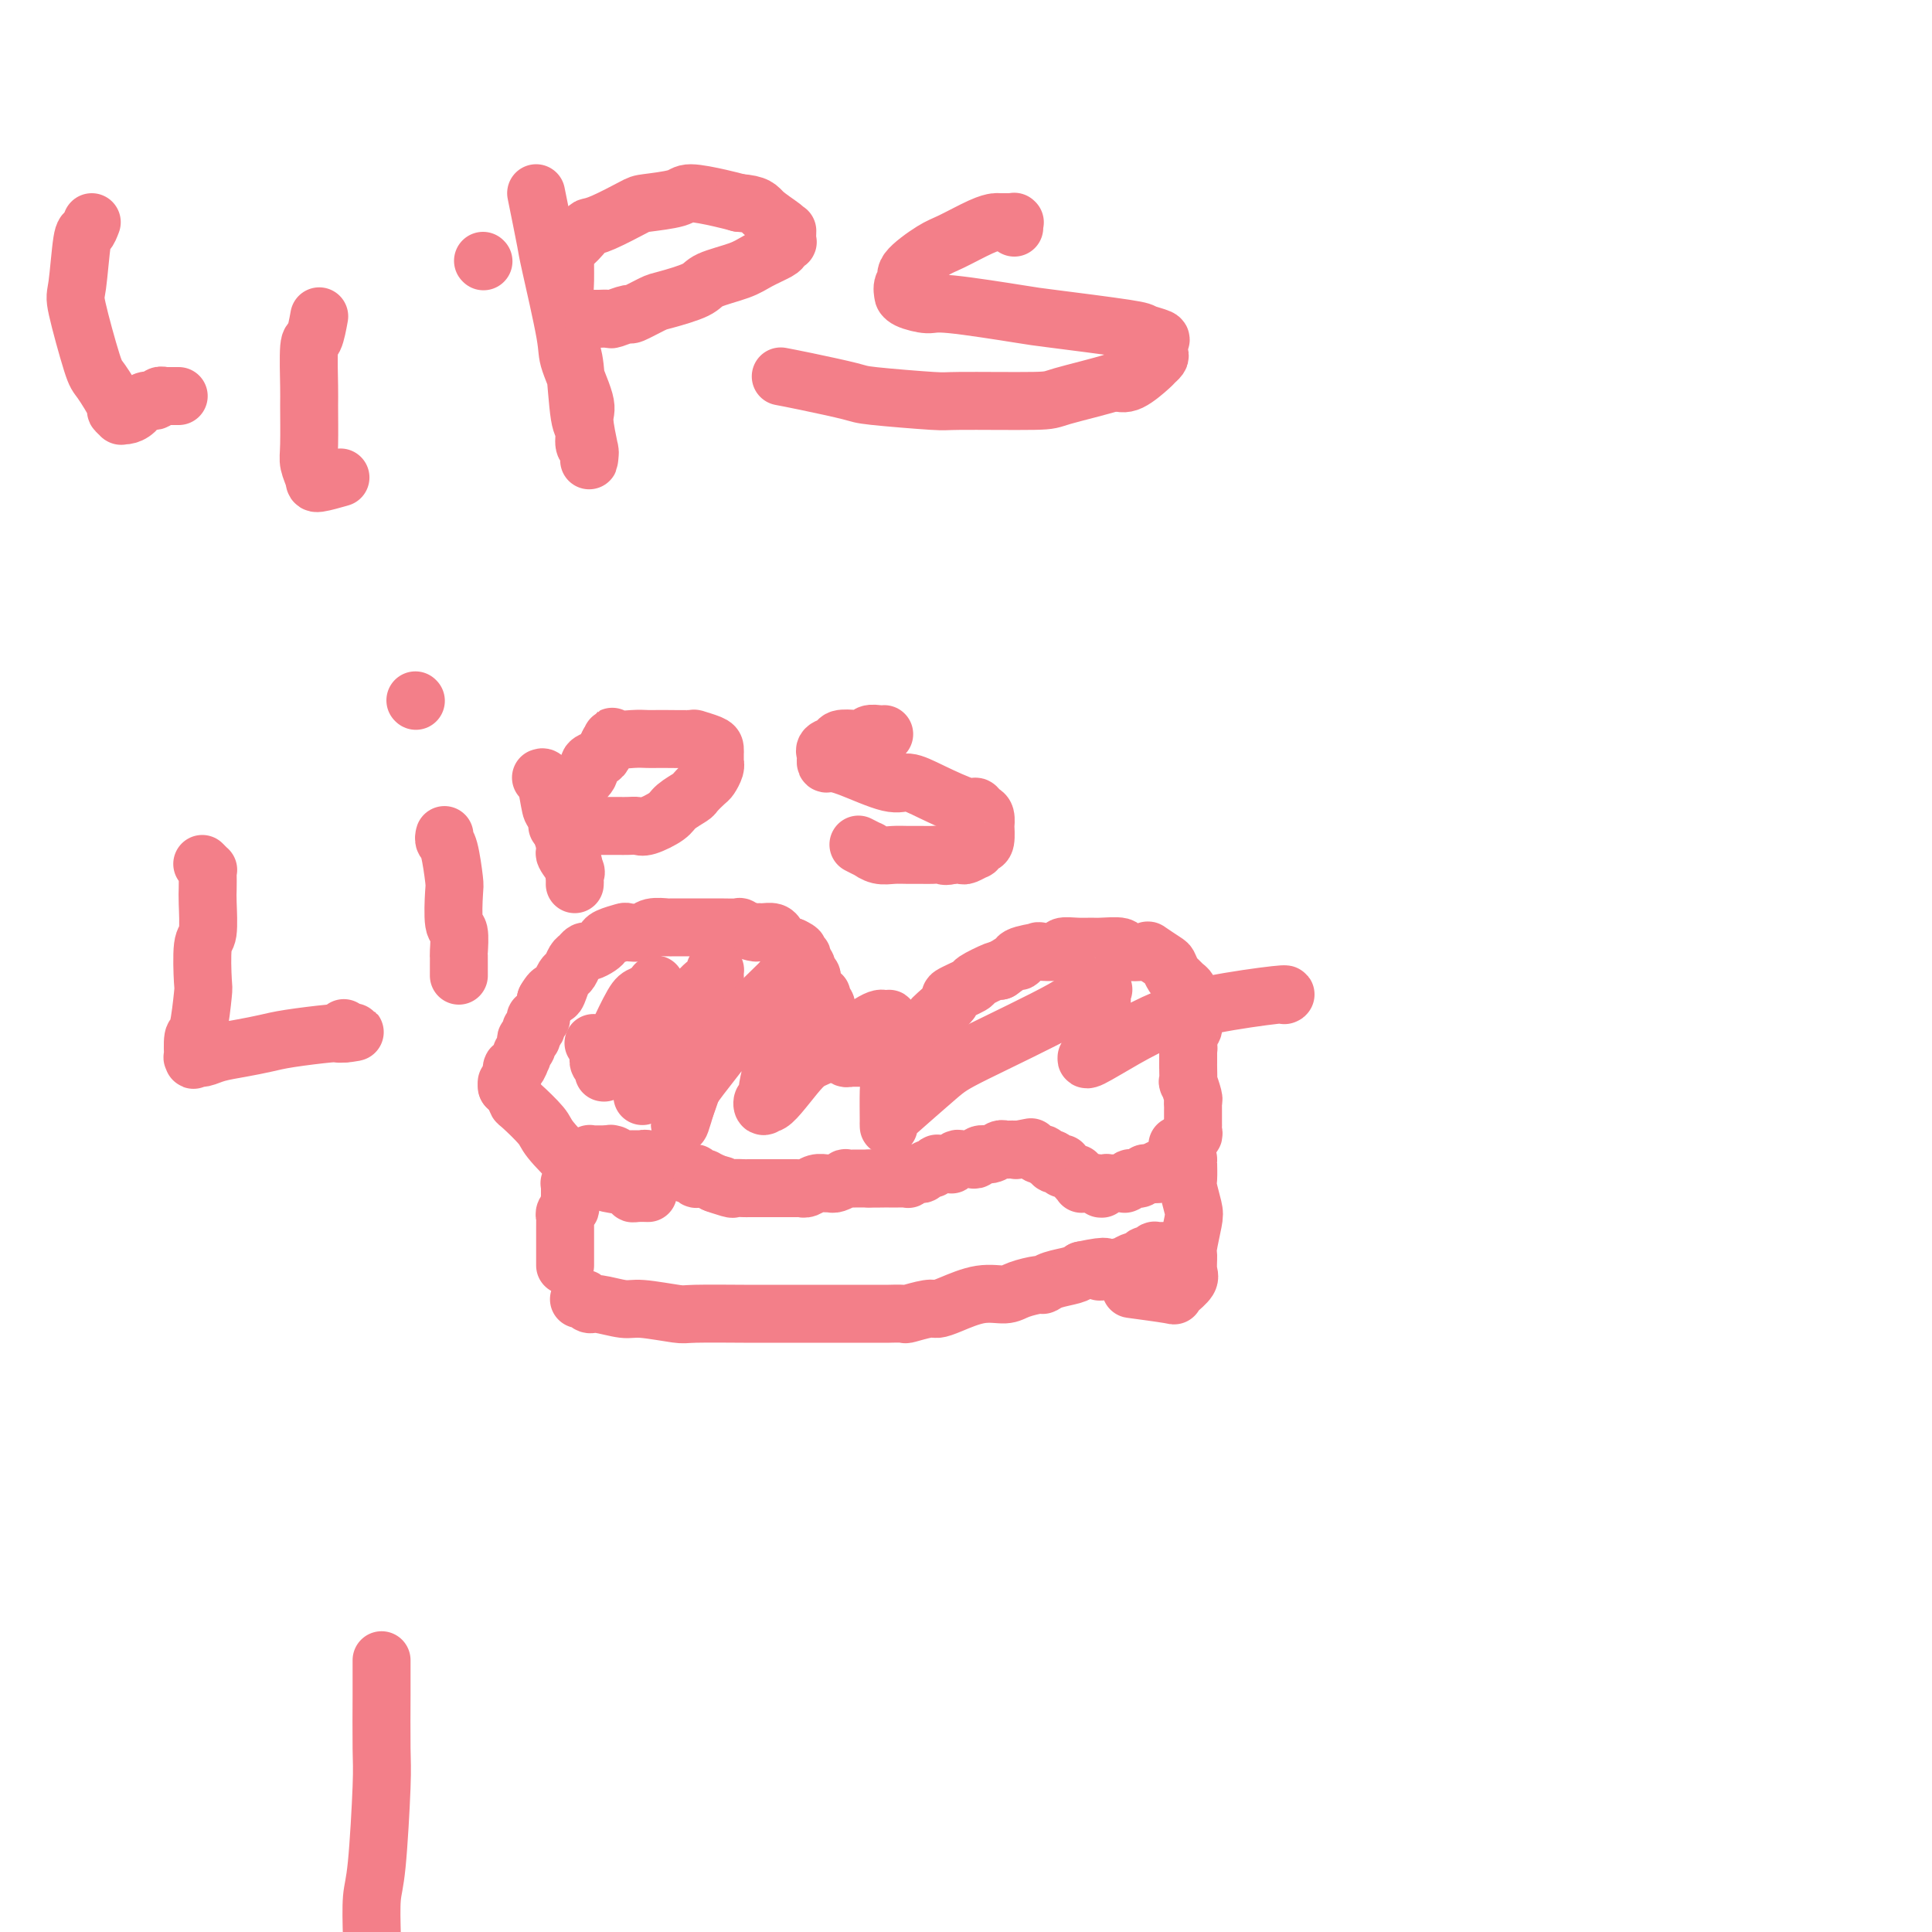 <svg viewBox='0 0 400 400' version='1.1' xmlns='http://www.w3.org/2000/svg' xmlns:xlink='http://www.w3.org/1999/xlink'><g fill='none' stroke='#F37F89' stroke-width='12' stroke-linecap='round' stroke-linejoin='round'><path d='M119,241c-0.114,-0.030 -0.228,-0.061 0,0c0.228,0.061 0.797,0.212 1,0c0.203,-0.212 0.040,-0.789 0,-1c-0.040,-0.211 0.042,-0.056 0,0c-0.042,0.056 -0.207,0.015 0,0c0.207,-0.015 0.787,-0.003 1,0c0.213,0.003 0.061,-0.003 0,0c-0.061,0.003 -0.030,0.015 0,0c0.030,-0.015 0.061,-0.057 0,0c-0.061,0.057 -0.213,0.211 0,0c0.213,-0.211 0.789,-0.789 1,-1c0.211,-0.211 0.055,-0.057 0,0c-0.055,0.057 -0.011,0.015 0,0c0.011,-0.015 -0.012,-0.004 0,0c0.012,0.004 0.060,0.001 0,0c-0.060,-0.001 -0.227,-0.000 0,0c0.227,0.000 0.849,0.000 1,0c0.151,-0.000 -0.171,-0.000 0,0c0.171,0.000 0.833,0.000 1,0c0.167,-0.000 -0.161,-0.000 0,0c0.161,0.000 0.813,0.000 1,0c0.187,-0.000 -0.089,-0.000 0,0c0.089,0.000 0.545,0.000 1,0'/><path d='M126,239c1.040,-0.293 0.139,-0.026 0,0c-0.139,0.026 0.484,-0.189 1,0c0.516,0.189 0.926,0.783 1,1c0.074,0.217 -0.187,0.058 0,0c0.187,-0.058 0.820,-0.016 1,0c0.180,0.016 -0.095,0.004 0,0c0.095,-0.004 0.561,-0.001 1,0c0.439,0.001 0.852,0.000 1,0c0.148,-0.000 0.029,-0.000 0,0c-0.029,0.000 0.030,0.000 0,0c-0.030,-0.000 -0.149,-0.001 0,0c0.149,0.001 0.565,0.004 1,0c0.435,-0.004 0.888,-0.015 1,0c0.112,0.015 -0.116,0.057 0,0c0.116,-0.057 0.575,-0.211 1,0c0.425,0.211 0.816,0.789 1,1c0.184,0.211 0.161,0.055 0,0c-0.161,-0.055 -0.461,-0.011 0,0c0.461,0.011 1.682,-0.012 2,0c0.318,0.012 -0.265,0.060 0,0c0.265,-0.060 1.380,-0.226 2,0c0.620,0.226 0.744,0.844 1,1c0.256,0.156 0.642,-0.151 1,0c0.358,0.151 0.687,0.758 1,1c0.313,0.242 0.610,0.118 1,0c0.390,-0.118 0.874,-0.228 1,0c0.126,0.228 -0.104,0.796 0,1c0.104,0.204 0.543,0.044 1,0c0.457,-0.044 0.931,0.027 1,0c0.069,-0.027 -0.266,-0.150 0,0c0.266,0.150 1.133,0.575 2,1'/><path d='M148,245c3.229,0.868 0.303,0.036 0,0c-0.303,-0.036 2.018,0.722 3,1c0.982,0.278 0.627,0.074 1,0c0.373,-0.074 1.476,-0.020 2,0c0.524,0.020 0.469,0.005 1,0c0.531,-0.005 1.648,-0.001 2,0c0.352,0.001 -0.061,0.000 0,0c0.061,-0.000 0.594,-0.000 1,0c0.406,0.000 0.683,0.000 1,0c0.317,-0.000 0.673,-0.000 1,0c0.327,0.000 0.627,0.000 1,0c0.373,-0.000 0.821,0.000 1,0c0.179,-0.000 0.089,-0.000 0,0c-0.089,0.000 -0.178,0.000 0,0c0.178,-0.000 0.621,-0.000 1,0c0.379,0.000 0.692,0.001 1,0c0.308,-0.001 0.610,-0.004 1,0c0.390,0.004 0.868,0.015 1,0c0.132,-0.015 -0.080,-0.057 0,0c0.080,0.057 0.454,0.212 1,0c0.546,-0.212 1.265,-0.793 2,-1c0.735,-0.207 1.488,-0.041 2,0c0.512,0.041 0.785,-0.041 1,0c0.215,0.041 0.372,0.207 1,0c0.628,-0.207 1.726,-0.788 2,-1c0.274,-0.212 -0.277,-0.057 0,0c0.277,0.057 1.381,0.015 2,0c0.619,-0.015 0.754,-0.004 1,0c0.246,0.004 0.605,0.001 1,0c0.395,-0.001 0.827,-0.000 1,0c0.173,0.000 0.086,0.000 0,0'/><path d='M180,244c5.051,-0.155 1.677,-0.041 1,0c-0.677,0.041 1.342,0.011 2,0c0.658,-0.011 -0.045,-0.003 0,0c0.045,0.003 0.839,0.001 1,0c0.161,-0.001 -0.312,0.001 0,0c0.312,-0.001 1.407,-0.004 2,0c0.593,0.004 0.684,0.015 1,0c0.316,-0.015 0.858,-0.055 1,0c0.142,0.055 -0.117,0.207 0,0c0.117,-0.207 0.608,-0.772 1,-1c0.392,-0.228 0.683,-0.117 1,0c0.317,0.117 0.658,0.242 1,0c0.342,-0.242 0.683,-0.849 1,-1c0.317,-0.151 0.609,0.156 1,0c0.391,-0.156 0.879,-0.774 1,-1c0.121,-0.226 -0.126,-0.060 0,0c0.126,0.060 0.626,0.012 1,0c0.374,-0.012 0.624,0.011 1,0c0.376,-0.011 0.878,-0.056 1,0c0.122,0.056 -0.136,0.212 0,0c0.136,-0.212 0.666,-0.793 1,-1c0.334,-0.207 0.474,-0.040 1,0c0.526,0.040 1.440,-0.046 2,0c0.560,0.046 0.766,0.222 1,0c0.234,-0.222 0.496,-0.844 1,-1c0.504,-0.156 1.248,0.154 2,0c0.752,-0.154 1.511,-0.773 2,-1c0.489,-0.227 0.708,-0.061 1,0c0.292,0.061 0.655,0.016 1,0c0.345,-0.016 0.670,-0.005 1,0c0.330,0.005 0.665,0.002 1,0'/><path d='M211,238c4.792,-0.928 1.273,-0.249 0,0c-1.273,0.249 -0.299,0.067 0,0c0.299,-0.067 -0.077,-0.018 0,0c0.077,0.018 0.608,0.004 1,0c0.392,-0.004 0.645,0.003 1,0c0.355,-0.003 0.812,-0.015 1,0c0.188,0.015 0.107,0.057 0,0c-0.107,-0.057 -0.240,-0.212 0,0c0.240,0.212 0.853,0.793 1,1c0.147,0.207 -0.172,0.042 0,0c0.172,-0.042 0.835,0.040 1,0c0.165,-0.040 -0.167,-0.203 0,0c0.167,0.203 0.833,0.772 1,1c0.167,0.228 -0.167,0.114 0,0c0.167,-0.114 0.833,-0.227 1,0c0.167,0.227 -0.166,0.793 0,1c0.166,0.207 0.829,0.054 1,0c0.171,-0.054 -0.151,-0.010 0,0c0.151,0.010 0.776,-0.012 1,0c0.224,0.012 0.049,0.060 0,0c-0.049,-0.060 0.029,-0.227 0,0c-0.029,0.227 -0.167,0.850 0,1c0.167,0.150 0.637,-0.171 1,0c0.363,0.171 0.619,0.834 1,1c0.381,0.166 0.886,-0.166 1,0c0.114,0.166 -0.163,0.829 0,1c0.163,0.171 0.765,-0.150 1,0c0.235,0.150 0.104,0.772 0,1c-0.104,0.228 -0.182,0.061 0,0c0.182,-0.061 0.623,-0.018 1,0c0.377,0.018 0.688,0.009 1,0'/><path d='M226,245c2.255,1.079 0.394,0.275 0,0c-0.394,-0.275 0.679,-0.021 1,0c0.321,0.021 -0.110,-0.190 0,0c0.110,0.190 0.762,0.783 1,1c0.238,0.217 0.063,0.059 0,0c-0.063,-0.059 -0.013,-0.020 0,0c0.013,0.020 -0.010,0.019 0,0c0.010,-0.019 0.054,-0.058 0,0c-0.054,0.058 -0.207,0.212 0,0c0.207,-0.212 0.773,-0.789 1,-1c0.227,-0.211 0.114,-0.057 0,0c-0.114,0.057 -0.228,0.015 0,0c0.228,-0.015 0.797,-0.004 1,0c0.203,0.004 0.041,0.001 0,0c-0.041,-0.001 0.041,-0.000 0,0c-0.041,0.000 -0.203,0.000 0,0c0.203,-0.000 0.771,-0.000 1,0c0.229,0.000 0.118,0.000 0,0c-0.118,-0.000 -0.241,-0.000 0,0c0.241,0.000 0.848,0.001 1,0c0.152,-0.001 -0.151,-0.004 0,0c0.151,0.004 0.757,0.015 1,0c0.243,-0.015 0.122,-0.057 0,0c-0.122,0.057 -0.244,0.211 0,0c0.244,-0.211 0.853,-0.788 1,-1c0.147,-0.212 -0.167,-0.061 0,0c0.167,0.061 0.815,0.030 1,0c0.185,-0.030 -0.095,-0.060 0,0c0.095,0.060 0.564,0.208 1,0c0.436,-0.208 0.839,-0.774 1,-1c0.161,-0.226 0.081,-0.113 0,0'/><path d='M237,243c1.798,-0.326 0.793,-0.140 1,0c0.207,0.140 1.625,0.234 2,0c0.375,-0.234 -0.292,-0.795 0,-1c0.292,-0.205 1.543,-0.055 2,0c0.457,0.055 0.122,0.015 0,0c-0.122,-0.015 -0.029,-0.004 0,0c0.029,0.004 -0.006,0.001 0,0c0.006,-0.001 0.053,-0.000 0,0c-0.053,0.000 -0.207,0.000 0,0c0.207,-0.000 0.774,-0.000 1,0c0.226,0.000 0.112,0.000 0,0c-0.112,-0.000 -0.223,-0.000 0,0c0.223,0.000 0.778,0.000 1,0c0.222,-0.000 0.111,-0.000 0,0'/><path d='M120,269c-0.120,-0.009 -0.239,-0.018 0,0c0.239,0.018 0.837,0.061 1,0c0.163,-0.061 -0.109,-0.228 0,0c0.109,0.228 0.600,0.849 1,1c0.400,0.151 0.708,-0.170 2,0c1.292,0.170 3.568,0.830 5,1c1.432,0.170 2.021,-0.151 4,0c1.979,0.151 5.350,0.772 7,1c1.650,0.228 1.579,0.061 4,0c2.421,-0.061 7.333,-0.016 10,0c2.667,0.016 3.090,0.004 6,0c2.910,-0.004 8.309,-0.001 11,0c2.691,0.001 2.676,0.000 4,0c1.324,-0.000 3.988,-0.000 5,0c1.012,0.000 0.373,0.001 1,0c0.627,-0.001 2.521,-0.004 3,0c0.479,0.004 -0.458,0.016 0,0c0.458,-0.016 2.311,-0.058 3,0c0.689,0.058 0.213,0.218 1,0c0.787,-0.218 2.837,-0.814 4,-1c1.163,-0.186 1.440,0.039 2,0c0.560,-0.039 1.404,-0.340 3,-1c1.596,-0.660 3.943,-1.679 6,-2c2.057,-0.321 3.823,0.055 5,0c1.177,-0.055 1.765,-0.539 3,-1c1.235,-0.461 3.118,-0.897 4,-1c0.882,-0.103 0.762,0.127 1,0c0.238,-0.127 0.833,-0.611 2,-1c1.167,-0.389 2.905,-0.683 4,-1c1.095,-0.317 1.548,-0.659 2,-1'/><path d='M224,263c6.636,-1.410 4.727,-0.434 4,0c-0.727,0.434 -0.273,0.328 1,0c1.273,-0.328 3.364,-0.876 4,-1c0.636,-0.124 -0.185,0.177 0,0c0.185,-0.177 1.374,-0.832 2,-1c0.626,-0.168 0.688,0.152 1,0c0.312,-0.152 0.872,-0.777 1,-1c0.128,-0.223 -0.177,-0.046 0,0c0.177,0.046 0.836,-0.040 1,0c0.164,0.040 -0.166,0.207 0,0c0.166,-0.207 0.828,-0.788 1,-1c0.172,-0.212 -0.146,-0.057 0,0c0.146,0.057 0.756,0.015 1,0c0.244,-0.015 0.122,-0.004 0,0c-0.122,0.004 -0.243,0.001 0,0c0.243,-0.001 0.850,-0.000 1,0c0.150,0.000 -0.157,0.000 0,0c0.157,-0.000 0.778,-0.000 1,0c0.222,0.000 0.045,0.000 0,0c-0.045,-0.000 0.040,-0.000 0,0c-0.040,0.000 -0.207,0.000 0,0c0.207,-0.000 0.787,-0.000 1,0c0.213,0.000 0.057,0.000 0,0c-0.057,-0.000 -0.016,-0.000 0,0c0.016,0.000 0.008,0.000 0,0'/><path d='M105,225c-0.001,-0.030 -0.001,-0.059 0,0c0.001,0.059 0.004,0.208 0,0c-0.004,-0.208 -0.015,-0.771 0,-1c0.015,-0.229 0.056,-0.122 0,0c-0.056,0.122 -0.208,0.259 0,0c0.208,-0.259 0.777,-0.914 1,-1c0.223,-0.086 0.098,0.398 0,0c-0.098,-0.398 -0.171,-1.679 0,-2c0.171,-0.321 0.585,0.317 1,0c0.415,-0.317 0.829,-1.590 1,-2c0.171,-0.410 0.097,0.044 0,0c-0.097,-0.044 -0.219,-0.585 0,-1c0.219,-0.415 0.777,-0.702 1,-1c0.223,-0.298 0.111,-0.606 0,-1c-0.111,-0.394 -0.222,-0.874 0,-1c0.222,-0.126 0.778,0.102 1,0c0.222,-0.102 0.111,-0.535 0,-1c-0.111,-0.465 -0.222,-0.961 0,-1c0.222,-0.039 0.776,0.380 1,0c0.224,-0.380 0.116,-1.558 0,-2c-0.116,-0.442 -0.241,-0.146 0,0c0.241,0.146 0.848,0.142 1,0c0.152,-0.142 -0.151,-0.423 0,-1c0.151,-0.577 0.758,-1.451 1,-2c0.242,-0.549 0.121,-0.775 0,-1'/><path d='M113,207c1.643,-2.920 1.750,-1.220 2,-1c0.250,0.220 0.644,-1.040 1,-2c0.356,-0.960 0.673,-1.620 1,-2c0.327,-0.380 0.664,-0.479 1,-1c0.336,-0.521 0.671,-1.463 1,-2c0.329,-0.537 0.652,-0.669 1,-1c0.348,-0.331 0.721,-0.862 1,-1c0.279,-0.138 0.464,0.117 1,0c0.536,-0.117 1.423,-0.606 2,-1c0.577,-0.394 0.844,-0.693 1,-1c0.156,-0.307 0.200,-0.622 1,-1c0.800,-0.378 2.355,-0.819 3,-1c0.645,-0.181 0.379,-0.101 1,0c0.621,0.101 2.129,0.223 3,0c0.871,-0.223 1.105,-0.792 2,-1c0.895,-0.208 2.451,-0.056 3,0c0.549,0.056 0.090,0.015 1,0c0.910,-0.015 3.188,-0.004 4,0c0.812,0.004 0.158,-0.000 1,0c0.842,0.000 3.178,0.004 4,0c0.822,-0.004 0.129,-0.015 1,0c0.871,0.015 3.307,0.057 4,0c0.693,-0.057 -0.358,-0.212 0,0c0.358,0.212 2.123,0.792 3,1c0.877,0.208 0.865,0.044 1,0c0.135,-0.044 0.417,0.030 1,0c0.583,-0.030 1.465,-0.166 2,0c0.535,0.166 0.721,0.632 1,1c0.279,0.368 0.652,0.638 1,1c0.348,0.362 0.671,0.818 1,1c0.329,0.182 0.665,0.091 1,0'/><path d='M164,196c1.944,0.863 1.305,1.019 1,1c-0.305,-0.019 -0.274,-0.214 0,0c0.274,0.214 0.792,0.835 1,1c0.208,0.165 0.107,-0.127 0,0c-0.107,0.127 -0.221,0.674 0,1c0.221,0.326 0.778,0.430 1,1c0.222,0.570 0.111,1.605 0,2c-0.111,0.395 -0.222,0.148 0,0c0.222,-0.148 0.776,-0.198 1,0c0.224,0.198 0.116,0.646 0,1c-0.116,0.354 -0.241,0.616 0,1c0.241,0.384 0.848,0.891 1,1c0.152,0.109 -0.152,-0.178 0,0c0.152,0.178 0.759,0.822 1,1c0.241,0.178 0.117,-0.111 0,0c-0.117,0.111 -0.228,0.621 0,1c0.228,0.379 0.793,0.627 1,1c0.207,0.373 0.054,0.870 0,1c-0.054,0.130 -0.011,-0.106 0,0c0.011,0.106 -0.011,0.553 0,1c0.011,0.447 0.054,0.893 0,1c-0.054,0.107 -0.207,-0.125 0,0c0.207,0.125 0.772,0.608 1,1c0.228,0.392 0.118,0.693 0,1c-0.118,0.307 -0.243,0.621 0,1c0.243,0.379 0.853,0.823 1,1c0.147,0.177 -0.171,0.086 0,0c0.171,-0.086 0.829,-0.167 1,0c0.171,0.167 -0.146,0.584 0,1c0.146,0.416 0.756,0.833 1,1c0.244,0.167 0.122,0.083 0,0'/><path d='M175,217c1.703,3.471 0.460,1.648 0,1c-0.460,-0.648 -0.137,-0.121 0,0c0.137,0.121 0.088,-0.164 0,0c-0.088,0.164 -0.216,0.776 0,1c0.216,0.224 0.774,0.060 1,0c0.226,-0.060 0.120,-0.016 0,0c-0.120,0.016 -0.253,0.004 0,0c0.253,-0.004 0.893,-0.001 1,0c0.107,0.001 -0.318,0.000 0,0c0.318,-0.000 1.381,-0.000 2,0c0.619,0.000 0.794,0.001 1,0c0.206,-0.001 0.441,-0.003 1,0c0.559,0.003 1.441,0.012 2,0c0.559,-0.012 0.795,-0.044 1,0c0.205,0.044 0.380,0.166 1,0c0.620,-0.166 1.686,-0.619 2,-1c0.314,-0.381 -0.123,-0.689 0,-1c0.123,-0.311 0.807,-0.626 1,-1c0.193,-0.374 -0.103,-0.807 0,-1c0.103,-0.193 0.606,-0.146 1,0c0.394,0.146 0.680,0.392 1,0c0.320,-0.392 0.672,-1.422 1,-2c0.328,-0.578 0.630,-0.703 1,-1c0.370,-0.297 0.808,-0.766 1,-1c0.192,-0.234 0.139,-0.232 1,-1c0.861,-0.768 2.637,-2.304 3,-3c0.363,-0.696 -0.687,-0.551 0,-1c0.687,-0.449 3.112,-1.491 4,-2c0.888,-0.509 0.239,-0.483 1,-1c0.761,-0.517 2.932,-1.576 4,-2c1.068,-0.424 1.034,-0.212 1,0'/><path d='M207,201c4.070,-3.038 4.244,-2.134 4,-2c-0.244,0.134 -0.905,-0.504 0,-1c0.905,-0.496 3.375,-0.851 4,-1c0.625,-0.149 -0.597,-0.093 0,0c0.597,0.093 3.011,0.221 4,0c0.989,-0.221 0.553,-0.792 1,-1c0.447,-0.208 1.776,-0.052 3,0c1.224,0.052 2.343,0.000 3,0c0.657,-0.000 0.853,0.051 2,0c1.147,-0.051 3.246,-0.203 4,0c0.754,0.203 0.163,0.760 1,1c0.837,0.240 3.103,0.162 4,0c0.897,-0.162 0.425,-0.408 1,0c0.575,0.408 2.195,1.471 3,2c0.805,0.529 0.794,0.522 1,1c0.206,0.478 0.630,1.439 1,2c0.370,0.561 0.688,0.723 1,1c0.312,0.277 0.620,0.670 1,1c0.380,0.330 0.833,0.598 1,1c0.167,0.402 0.049,0.939 0,1c-0.049,0.061 -0.027,-0.354 0,0c0.027,0.354 0.061,1.476 0,2c-0.061,0.524 -0.216,0.450 0,1c0.216,0.550 0.804,1.724 1,2c0.196,0.276 -0.000,-0.347 0,0c0.000,0.347 0.196,1.665 0,2c-0.196,0.335 -0.785,-0.312 -1,0c-0.215,0.312 -0.058,1.584 0,2c0.058,0.416 0.017,-0.024 0,0c-0.017,0.024 -0.008,0.512 0,1'/><path d='M246,216c0.155,2.034 0.041,1.119 0,1c-0.041,-0.119 -0.011,0.557 0,1c0.011,0.443 0.003,0.653 0,1c-0.003,0.347 -0.002,0.833 0,1c0.002,0.167 0.004,0.017 0,0c-0.004,-0.017 -0.015,0.100 0,1c0.015,0.900 0.057,2.584 0,3c-0.057,0.416 -0.211,-0.437 0,0c0.211,0.437 0.789,2.163 1,3c0.211,0.837 0.057,0.783 0,1c-0.057,0.217 -0.015,0.703 0,1c0.015,0.297 0.004,0.405 0,1c-0.004,0.595 -0.001,1.676 0,2c0.001,0.324 0.000,-0.109 0,0c-0.000,0.109 -0.000,0.762 0,1c0.000,0.238 0.000,0.063 0,0c-0.000,-0.063 -0.000,-0.014 0,0c0.000,0.014 0.001,-0.006 0,0c-0.001,0.006 -0.005,0.039 0,0c0.005,-0.039 0.017,-0.151 0,0c-0.017,0.151 -0.065,0.566 0,1c0.065,0.434 0.241,0.887 0,1c-0.241,0.113 -0.900,-0.114 -1,0c-0.100,0.114 0.358,0.569 0,1c-0.358,0.431 -1.531,0.837 -2,1c-0.469,0.163 -0.235,0.081 0,0'/><path d='M117,262c-0.000,-0.331 -0.000,-0.661 0,-1c0.000,-0.339 0.000,-0.686 0,-1c-0.000,-0.314 -0.000,-0.595 0,-1c0.000,-0.405 0.000,-0.935 0,-1c-0.000,-0.065 -0.000,0.333 0,0c0.000,-0.333 0.000,-1.399 0,-2c-0.000,-0.601 -0.001,-0.738 0,-1c0.001,-0.262 0.004,-0.649 0,-1c-0.004,-0.351 -0.015,-0.666 0,-1c0.015,-0.334 0.057,-0.686 0,-1c-0.057,-0.314 -0.211,-0.590 0,-1c0.211,-0.410 0.789,-0.955 1,-1c0.211,-0.045 0.057,0.409 0,0c-0.057,-0.409 -0.015,-1.683 0,-2c0.015,-0.317 0.003,0.322 0,0c-0.003,-0.322 0.003,-1.606 0,-2c-0.003,-0.394 -0.015,0.102 0,0c0.015,-0.102 0.057,-0.802 0,-1c-0.057,-0.198 -0.211,0.105 0,0c0.211,-0.105 0.789,-0.617 1,-1c0.211,-0.383 0.057,-0.638 0,-1c-0.057,-0.362 -0.015,-0.833 0,-1c0.015,-0.167 0.004,-0.031 0,0c-0.004,0.031 -0.001,-0.044 0,0c0.001,0.044 0.000,0.208 0,0c-0.000,-0.208 -0.000,-0.787 0,-1c0.000,-0.213 0.000,-0.061 0,0c-0.000,0.061 -0.000,0.030 0,0'/><path d='M105,225c-0.083,-0.053 -0.166,-0.106 0,0c0.166,0.106 0.580,0.371 1,1c0.420,0.629 0.847,1.623 1,2c0.153,0.377 0.031,0.138 1,1c0.969,0.862 3.028,2.826 4,4c0.972,1.174 0.858,1.557 2,3c1.142,1.443 3.540,3.944 5,5c1.460,1.056 1.980,0.665 3,1c1.020,0.335 2.538,1.396 3,2c0.462,0.604 -0.132,0.750 1,1c1.132,0.250 3.988,0.603 5,1c1.012,0.397 0.178,0.838 0,1c-0.178,0.162 0.298,0.044 1,0c0.702,-0.044 1.629,-0.012 2,0c0.371,0.012 0.185,0.006 0,0'/><path d='M246,240c0.002,0.505 0.004,1.010 0,1c-0.004,-0.010 -0.014,-0.536 0,0c0.014,0.536 0.053,2.133 0,3c-0.053,0.867 -0.196,1.004 0,2c0.196,0.996 0.731,2.851 1,4c0.269,1.149 0.270,1.592 0,3c-0.270,1.408 -0.812,3.783 -1,5c-0.188,1.217 -0.021,1.278 0,2c0.021,0.722 -0.104,2.106 0,3c0.104,0.894 0.437,1.298 0,2c-0.437,0.702 -1.646,1.701 -2,2c-0.354,0.299 0.145,-0.102 0,0c-0.145,0.102 -0.936,0.708 -1,1c-0.064,0.292 0.598,0.271 -1,0c-1.598,-0.271 -5.457,-0.792 -7,-1c-1.543,-0.208 -0.772,-0.104 0,0'/><path d='M19,46c-0.334,0.874 -0.668,1.747 -1,2c-0.332,0.253 -0.663,-0.115 -1,2c-0.337,2.115 -0.681,6.714 -1,9c-0.319,2.286 -0.612,2.258 0,5c0.612,2.742 2.129,8.255 3,11c0.871,2.745 1.094,2.721 2,4c0.906,1.279 2.494,3.860 3,5c0.506,1.140 -0.069,0.840 0,1c0.069,0.160 0.781,0.781 1,1c0.219,0.219 -0.054,0.035 0,0c0.054,-0.035 0.434,0.078 1,0c0.566,-0.078 1.318,-0.347 2,-1c0.682,-0.653 1.293,-1.692 2,-2c0.707,-0.308 1.508,0.114 2,0c0.492,-0.114 0.674,-0.762 1,-1c0.326,-0.238 0.795,-0.064 1,0c0.205,0.064 0.146,0.017 0,0c-0.146,-0.017 -0.379,-0.005 0,0c0.379,0.005 1.371,0.001 2,0c0.629,-0.001 0.894,-0.000 1,0c0.106,0.000 0.053,0.000 0,0'/><path d='M66,66c0.083,-0.453 0.166,-0.906 0,0c-0.166,0.906 -0.580,3.170 -1,4c-0.420,0.830 -0.846,0.227 -1,2c-0.154,1.773 -0.038,5.921 0,8c0.038,2.079 -0.004,2.089 0,4c0.004,1.911 0.054,5.724 0,8c-0.054,2.276 -0.213,3.016 0,4c0.213,0.984 0.799,2.212 1,3c0.201,0.788 0.016,1.135 1,1c0.984,-0.135 3.138,-0.753 4,-1c0.862,-0.247 0.431,-0.124 0,0'/><path d='M111,40c0.822,4.052 1.643,8.105 2,10c0.357,1.895 0.248,1.634 1,5c0.752,3.366 2.363,10.360 3,14c0.637,3.640 0.300,3.927 1,6c0.700,2.073 2.436,5.932 3,8c0.564,2.068 -0.045,2.346 0,4c0.045,1.654 0.745,4.685 1,6c0.255,1.315 0.064,0.916 0,1c-0.064,0.084 -0.002,0.653 0,1c0.002,0.347 -0.055,0.473 0,0c0.055,-0.473 0.222,-1.545 0,-2c-0.222,-0.455 -0.833,-0.293 -1,-1c-0.167,-0.707 0.109,-2.284 0,-3c-0.109,-0.716 -0.604,-0.572 -1,-3c-0.396,-2.428 -0.695,-7.429 -1,-10c-0.305,-2.571 -0.617,-2.710 -1,-5c-0.383,-2.290 -0.838,-6.729 -1,-9c-0.162,-2.271 -0.031,-2.374 0,-4c0.031,-1.626 -0.039,-4.776 0,-6c0.039,-1.224 0.185,-0.520 1,-1c0.815,-0.480 2.297,-2.142 3,-3c0.703,-0.858 0.626,-0.912 1,-1c0.374,-0.088 1.199,-0.210 3,-1c1.801,-0.790 4.579,-2.247 6,-3c1.421,-0.753 1.486,-0.801 3,-1c1.514,-0.199 4.478,-0.548 6,-1c1.522,-0.452 1.602,-1.006 3,-1c1.398,0.006 4.114,0.573 6,1c1.886,0.427 2.943,0.713 4,1'/><path d='M153,42c3.845,0.290 3.958,1.014 5,2c1.042,0.986 3.012,2.235 4,3c0.988,0.765 0.993,1.045 1,1c0.007,-0.045 0.016,-0.416 0,0c-0.016,0.416 -0.055,1.620 0,2c0.055,0.380 0.205,-0.064 0,0c-0.205,0.064 -0.766,0.636 -1,1c-0.234,0.364 -0.142,0.520 -1,1c-0.858,0.480 -2.667,1.284 -4,2c-1.333,0.716 -2.189,1.342 -4,2c-1.811,0.658 -4.577,1.347 -6,2c-1.423,0.653 -1.503,1.270 -3,2c-1.497,0.730 -4.412,1.572 -6,2c-1.588,0.428 -1.849,0.440 -3,1c-1.151,0.560 -3.192,1.667 -4,2c-0.808,0.333 -0.384,-0.107 -1,0c-0.616,0.107 -2.274,0.761 -3,1c-0.726,0.239 -0.521,0.064 -1,0c-0.479,-0.064 -1.644,-0.017 -2,0c-0.356,0.017 0.096,0.005 0,0c-0.096,-0.005 -0.742,-0.001 -1,0c-0.258,0.001 -0.129,0.001 0,0'/><path d='M210,47c-0.002,0.113 -0.005,0.227 0,0c0.005,-0.227 0.017,-0.793 0,-1c-0.017,-0.207 -0.064,-0.055 0,0c0.064,0.055 0.239,0.015 0,0c-0.239,-0.015 -0.893,-0.003 -1,0c-0.107,0.003 0.333,-0.003 0,0c-0.333,0.003 -1.440,0.015 -2,0c-0.560,-0.015 -0.572,-0.058 -1,0c-0.428,0.058 -1.273,0.215 -3,1c-1.727,0.785 -4.337,2.198 -6,3c-1.663,0.802 -2.379,0.993 -4,2c-1.621,1.007 -4.147,2.829 -5,4c-0.853,1.171 -0.032,1.689 0,2c0.032,0.311 -0.724,0.413 -1,1c-0.276,0.587 -0.072,1.658 0,2c0.072,0.342 0.013,-0.045 0,0c-0.013,0.045 0.022,0.522 1,1c0.978,0.478 2.900,0.958 4,1c1.100,0.042 1.378,-0.354 5,0c3.622,0.354 10.590,1.457 14,2c3.410,0.543 3.264,0.526 7,1c3.736,0.474 11.355,1.440 15,2c3.645,0.560 3.317,0.713 4,1c0.683,0.287 2.375,0.707 3,1c0.625,0.293 0.181,0.457 0,1c-0.181,0.543 -0.100,1.463 0,2c0.100,0.537 0.217,0.691 0,1c-0.217,0.309 -0.770,0.774 -1,1c-0.230,0.226 -0.139,0.215 -1,1c-0.861,0.785 -2.675,2.367 -4,3c-1.325,0.633 -2.163,0.316 -3,0'/><path d='M231,79c-3.441,1.082 -8.544,2.287 -11,3c-2.456,0.713 -2.266,0.935 -6,1c-3.734,0.065 -11.394,-0.028 -15,0c-3.606,0.028 -3.159,0.175 -6,0c-2.841,-0.175 -8.968,-0.674 -12,-1c-3.032,-0.326 -2.967,-0.479 -5,-1c-2.033,-0.521 -6.163,-1.409 -9,-2c-2.837,-0.591 -4.382,-0.883 -5,-1c-0.618,-0.117 -0.309,-0.058 0,0'/><path d='M100,54c0.000,0.000 0.100,0.100 0.1,0.1'/><path d='M79,344c-0.000,0.080 -0.000,0.160 0,0c0.000,-0.160 0.001,-0.561 0,0c-0.001,0.561 -0.003,2.082 0,3c0.003,0.918 0.011,1.232 0,4c-0.011,2.768 -0.042,7.990 0,11c0.042,3.010 0.155,3.807 0,8c-0.155,4.193 -0.580,11.783 -1,16c-0.420,4.217 -0.834,5.062 -1,7c-0.166,1.938 -0.083,4.969 0,8'/><path d='M42,179c-0.113,-0.116 -0.226,-0.231 0,0c0.226,0.231 0.792,0.810 1,1c0.208,0.190 0.057,-0.008 0,0c-0.057,0.008 -0.019,0.224 0,1c0.019,0.776 0.019,2.114 0,3c-0.019,0.886 -0.057,1.320 0,3c0.057,1.680 0.209,4.605 0,6c-0.209,1.395 -0.778,1.259 -1,3c-0.222,1.741 -0.098,5.357 0,7c0.098,1.643 0.170,1.312 0,3c-0.170,1.688 -0.583,5.394 -1,7c-0.417,1.606 -0.838,1.111 -1,2c-0.162,0.889 -0.064,3.164 0,4c0.064,0.836 0.095,0.235 0,0c-0.095,-0.235 -0.315,-0.105 0,0c0.315,0.105 1.164,0.183 2,0c0.836,-0.183 1.660,-0.627 3,-1c1.340,-0.373 3.195,-0.674 5,-1c1.805,-0.326 3.559,-0.676 5,-1c1.441,-0.324 2.568,-0.623 5,-1c2.432,-0.377 6.167,-0.833 8,-1c1.833,-0.167 1.763,-0.045 2,0c0.237,0.045 0.782,0.013 1,0c0.218,-0.013 0.109,-0.006 0,0'/><path d='M71,214c4.798,-0.714 1.292,0.000 0,0c-1.292,0.000 -0.369,-0.714 0,-1c0.369,-0.286 0.185,-0.143 0,0'/><path d='M92,173c0.022,-0.098 0.045,-0.196 0,0c-0.045,0.196 -0.157,0.687 0,1c0.157,0.313 0.582,0.448 1,2c0.418,1.552 0.830,4.521 1,6c0.170,1.479 0.098,1.466 0,3c-0.098,1.534 -0.222,4.614 0,6c0.222,1.386 0.792,1.079 1,2c0.208,0.921 0.056,3.069 0,4c-0.056,0.931 -0.015,0.646 0,1c0.015,0.354 0.004,1.349 0,2c-0.004,0.651 -0.001,0.958 0,1c0.001,0.042 0.000,-0.181 0,0c-0.000,0.181 -0.000,0.766 0,1c0.000,0.234 0.000,0.117 0,0'/><path d='M112,161c0.322,-0.129 0.645,-0.258 1,1c0.355,1.258 0.744,3.903 1,5c0.256,1.097 0.380,0.647 1,2c0.620,1.353 1.735,4.509 2,6c0.265,1.491 -0.321,1.317 0,2c0.321,0.683 1.550,2.221 2,3c0.450,0.779 0.120,0.798 0,1c-0.120,0.202 -0.032,0.587 0,1c0.032,0.413 0.008,0.853 0,1c-0.008,0.147 -0.001,0.001 0,0c0.001,-0.001 -0.003,0.142 0,0c0.003,-0.142 0.015,-0.570 0,-1c-0.015,-0.430 -0.057,-0.861 0,-1c0.057,-0.139 0.212,0.013 0,-1c-0.212,-1.013 -0.790,-3.193 -1,-4c-0.210,-0.807 -0.052,-0.242 0,-1c0.052,-0.758 -0.000,-2.841 0,-4c0.000,-1.159 0.054,-1.395 0,-2c-0.054,-0.605 -0.217,-1.579 0,-2c0.217,-0.421 0.813,-0.287 1,-1c0.187,-0.713 -0.034,-2.271 0,-3c0.034,-0.729 0.324,-0.628 1,-1c0.676,-0.372 1.739,-1.216 2,-2c0.261,-0.784 -0.281,-1.509 0,-2c0.281,-0.491 1.383,-0.748 2,-1c0.617,-0.252 0.748,-0.501 1,-1c0.252,-0.499 0.626,-1.250 1,-2'/><path d='M126,154c1.262,-2.238 0.418,-1.332 1,-1c0.582,0.332 2.591,0.089 4,0c1.409,-0.089 2.217,-0.025 3,0c0.783,0.025 1.541,0.010 2,0c0.459,-0.010 0.621,-0.014 2,0c1.379,0.014 3.977,0.047 5,0c1.023,-0.047 0.470,-0.172 1,0c0.530,0.172 2.142,0.642 3,1c0.858,0.358 0.962,0.603 1,1c0.038,0.397 0.011,0.945 0,1c-0.011,0.055 -0.006,-0.385 0,0c0.006,0.385 0.014,1.593 0,2c-0.014,0.407 -0.049,0.011 0,0c0.049,-0.011 0.184,0.363 0,1c-0.184,0.637 -0.687,1.536 -1,2c-0.313,0.464 -0.438,0.494 -1,1c-0.562,0.506 -1.562,1.488 -2,2c-0.438,0.512 -0.316,0.554 -1,1c-0.684,0.446 -2.175,1.296 -3,2c-0.825,0.704 -0.983,1.260 -2,2c-1.017,0.740 -2.892,1.662 -4,2c-1.108,0.338 -1.447,0.090 -2,0c-0.553,-0.090 -1.318,-0.024 -2,0c-0.682,0.024 -1.280,0.006 -2,0c-0.720,-0.006 -1.562,-0.002 -2,0c-0.438,0.002 -0.470,0.000 -1,0c-0.530,-0.000 -1.556,-0.000 -2,0c-0.444,0.000 -0.304,0.000 -1,0c-0.696,-0.000 -2.226,-0.000 -3,0c-0.774,0.000 -0.793,0.000 -1,0c-0.207,-0.000 -0.604,-0.000 -1,0'/><path d='M117,171c-2.833,0.000 -1.417,0.000 0,0'/><path d='M183,152c0.058,-0.008 0.116,-0.016 0,0c-0.116,0.016 -0.406,0.056 -1,0c-0.594,-0.056 -1.492,-0.208 -2,0c-0.508,0.208 -0.627,0.776 -1,1c-0.373,0.224 -1.000,0.102 -2,0c-1.000,-0.102 -2.373,-0.186 -3,0c-0.627,0.186 -0.508,0.642 -1,1c-0.492,0.358 -1.596,0.617 -2,1c-0.404,0.383 -0.109,0.891 0,1c0.109,0.109 0.031,-0.181 0,0c-0.031,0.181 -0.014,0.834 0,1c0.014,0.166 0.027,-0.154 0,0c-0.027,0.154 -0.094,0.782 0,1c0.094,0.218 0.349,0.024 1,0c0.651,-0.024 1.698,0.120 4,1c2.302,0.880 5.860,2.494 8,3c2.140,0.506 2.863,-0.096 4,0c1.137,0.096 2.687,0.889 5,2c2.313,1.111 5.390,2.541 7,3c1.610,0.459 1.752,-0.052 2,0c0.248,0.052 0.603,0.665 1,1c0.397,0.335 0.836,0.390 1,1c0.164,0.610 0.054,1.775 0,2c-0.054,0.225 -0.051,-0.491 0,0c0.051,0.491 0.150,2.188 0,3c-0.150,0.812 -0.550,0.739 -1,1c-0.450,0.261 -0.949,0.854 -1,1c-0.051,0.146 0.347,-0.157 0,0c-0.347,0.157 -1.440,0.773 -2,1c-0.560,0.227 -0.589,0.065 -1,0c-0.411,-0.065 -1.206,-0.032 -2,0'/><path d='M197,177c-1.437,0.464 -1.528,0.124 -2,0c-0.472,-0.124 -1.323,-0.032 -2,0c-0.677,0.032 -1.181,0.005 -2,0c-0.819,-0.005 -1.955,0.014 -3,0c-1.045,-0.014 -2.000,-0.060 -3,0c-1.000,0.060 -2.044,0.226 -3,0c-0.956,-0.226 -1.823,-0.844 -2,-1c-0.177,-0.156 0.337,0.150 0,0c-0.337,-0.150 -1.525,-0.757 -2,-1c-0.475,-0.243 -0.238,-0.121 0,0'/><path d='M86,145c0.000,0.000 0.100,0.100 0.1,0.1'/><path d='M123,216c-0.114,-0.051 -0.228,-0.102 0,0c0.228,0.102 0.797,0.356 1,1c0.203,0.644 0.040,1.679 0,2c-0.040,0.321 0.042,-0.072 0,0c-0.042,0.072 -0.207,0.609 0,1c0.207,0.391 0.786,0.637 1,1c0.214,0.363 0.065,0.843 0,1c-0.065,0.157 -0.044,-0.009 0,0c0.044,0.009 0.113,0.192 0,0c-0.113,-0.192 -0.407,-0.758 0,-2c0.407,-1.242 1.514,-3.160 2,-4c0.486,-0.840 0.351,-0.603 1,-2c0.649,-1.397 2.083,-4.427 3,-6c0.917,-1.573 1.318,-1.690 2,-2c0.682,-0.310 1.647,-0.815 2,-1c0.353,-0.185 0.095,-0.050 0,0c-0.095,0.050 -0.027,0.014 0,0c0.027,-0.014 0.014,-0.007 0,0'/><path d='M135,205c1.550,-2.624 0.426,-0.683 0,1c-0.426,1.683 -0.153,3.109 0,4c0.153,0.891 0.184,1.249 0,3c-0.184,1.751 -0.585,4.897 -1,7c-0.415,2.103 -0.845,3.163 -1,4c-0.155,0.837 -0.036,1.451 0,2c0.036,0.549 -0.013,1.034 0,1c0.013,-0.034 0.086,-0.587 0,-1c-0.086,-0.413 -0.332,-0.687 0,-2c0.332,-1.313 1.241,-3.666 2,-5c0.759,-1.334 1.366,-1.650 3,-4c1.634,-2.350 4.294,-6.735 6,-9c1.706,-2.265 2.457,-2.410 3,-3c0.543,-0.590 0.878,-1.626 1,-2c0.122,-0.374 0.031,-0.088 0,0c-0.031,0.088 -0.001,-0.023 0,0c0.001,0.023 -0.026,0.180 0,1c0.026,0.820 0.106,2.303 0,3c-0.106,0.697 -0.396,0.607 -1,3c-0.604,2.393 -1.521,7.268 -2,10c-0.479,2.732 -0.521,3.320 -1,5c-0.479,1.680 -1.397,4.450 -2,6c-0.603,1.550 -0.893,1.879 -1,2c-0.107,0.121 -0.031,0.035 0,0c0.031,-0.035 0.015,-0.017 0,0'/><path d='M141,231c-0.757,4.047 0.350,0.164 1,-2c0.650,-2.164 0.843,-2.608 1,-3c0.157,-0.392 0.277,-0.732 2,-3c1.723,-2.268 5.050,-6.464 7,-9c1.950,-2.536 2.523,-3.411 4,-5c1.477,-1.589 3.860,-3.890 5,-5c1.140,-1.110 1.039,-1.027 1,-1c-0.039,0.027 -0.015,-0.001 0,0c0.015,0.001 0.020,0.031 0,0c-0.020,-0.031 -0.066,-0.124 0,0c0.066,0.124 0.243,0.466 0,2c-0.243,1.534 -0.906,4.258 -1,6c-0.094,1.742 0.381,2.500 0,5c-0.381,2.500 -1.616,6.743 -2,9c-0.384,2.257 0.085,2.527 0,3c-0.085,0.473 -0.724,1.148 -1,1c-0.276,-0.148 -0.190,-1.119 0,-1c0.190,0.119 0.485,1.328 2,0c1.515,-1.328 4.252,-5.193 6,-7c1.748,-1.807 2.507,-1.557 5,-3c2.493,-1.443 6.721,-4.581 9,-6c2.279,-1.419 2.611,-1.121 3,-1c0.389,0.121 0.836,0.066 1,0c0.164,-0.066 0.044,-0.141 0,0c-0.044,0.141 -0.012,0.500 0,1c0.012,0.500 0.003,1.143 0,3c-0.003,1.857 -0.002,4.929 0,8'/><path d='M184,223c0.155,2.192 0.042,1.672 0,3c-0.042,1.328 -0.013,4.504 0,6c0.013,1.496 0.009,1.312 0,1c-0.009,-0.312 -0.022,-0.752 0,-1c0.022,-0.248 0.079,-0.304 2,-2c1.921,-1.696 5.707,-5.032 8,-7c2.293,-1.968 3.094,-2.566 8,-5c4.906,-2.434 13.917,-6.702 18,-9c4.083,-2.298 3.239,-2.625 4,-3c0.761,-0.375 3.128,-0.799 4,-1c0.872,-0.201 0.248,-0.180 0,0c-0.248,0.180 -0.122,0.517 0,1c0.122,0.483 0.239,1.110 0,2c-0.239,0.890 -0.834,2.041 -1,3c-0.166,0.959 0.098,1.724 0,3c-0.098,1.276 -0.556,3.062 -1,4c-0.444,0.938 -0.874,1.027 -1,1c-0.126,-0.027 0.050,-0.170 0,0c-0.050,0.170 -0.328,0.655 1,0c1.328,-0.655 4.261,-2.449 7,-4c2.739,-1.551 5.284,-2.861 8,-4c2.716,-1.139 5.603,-2.109 10,-3c4.397,-0.891 10.302,-1.703 13,-2c2.698,-0.297 2.187,-0.080 2,0c-0.187,0.080 -0.050,0.021 0,0c0.050,-0.021 0.014,-0.006 0,0c-0.014,0.006 -0.007,0.003 0,0'/></g>
</svg>